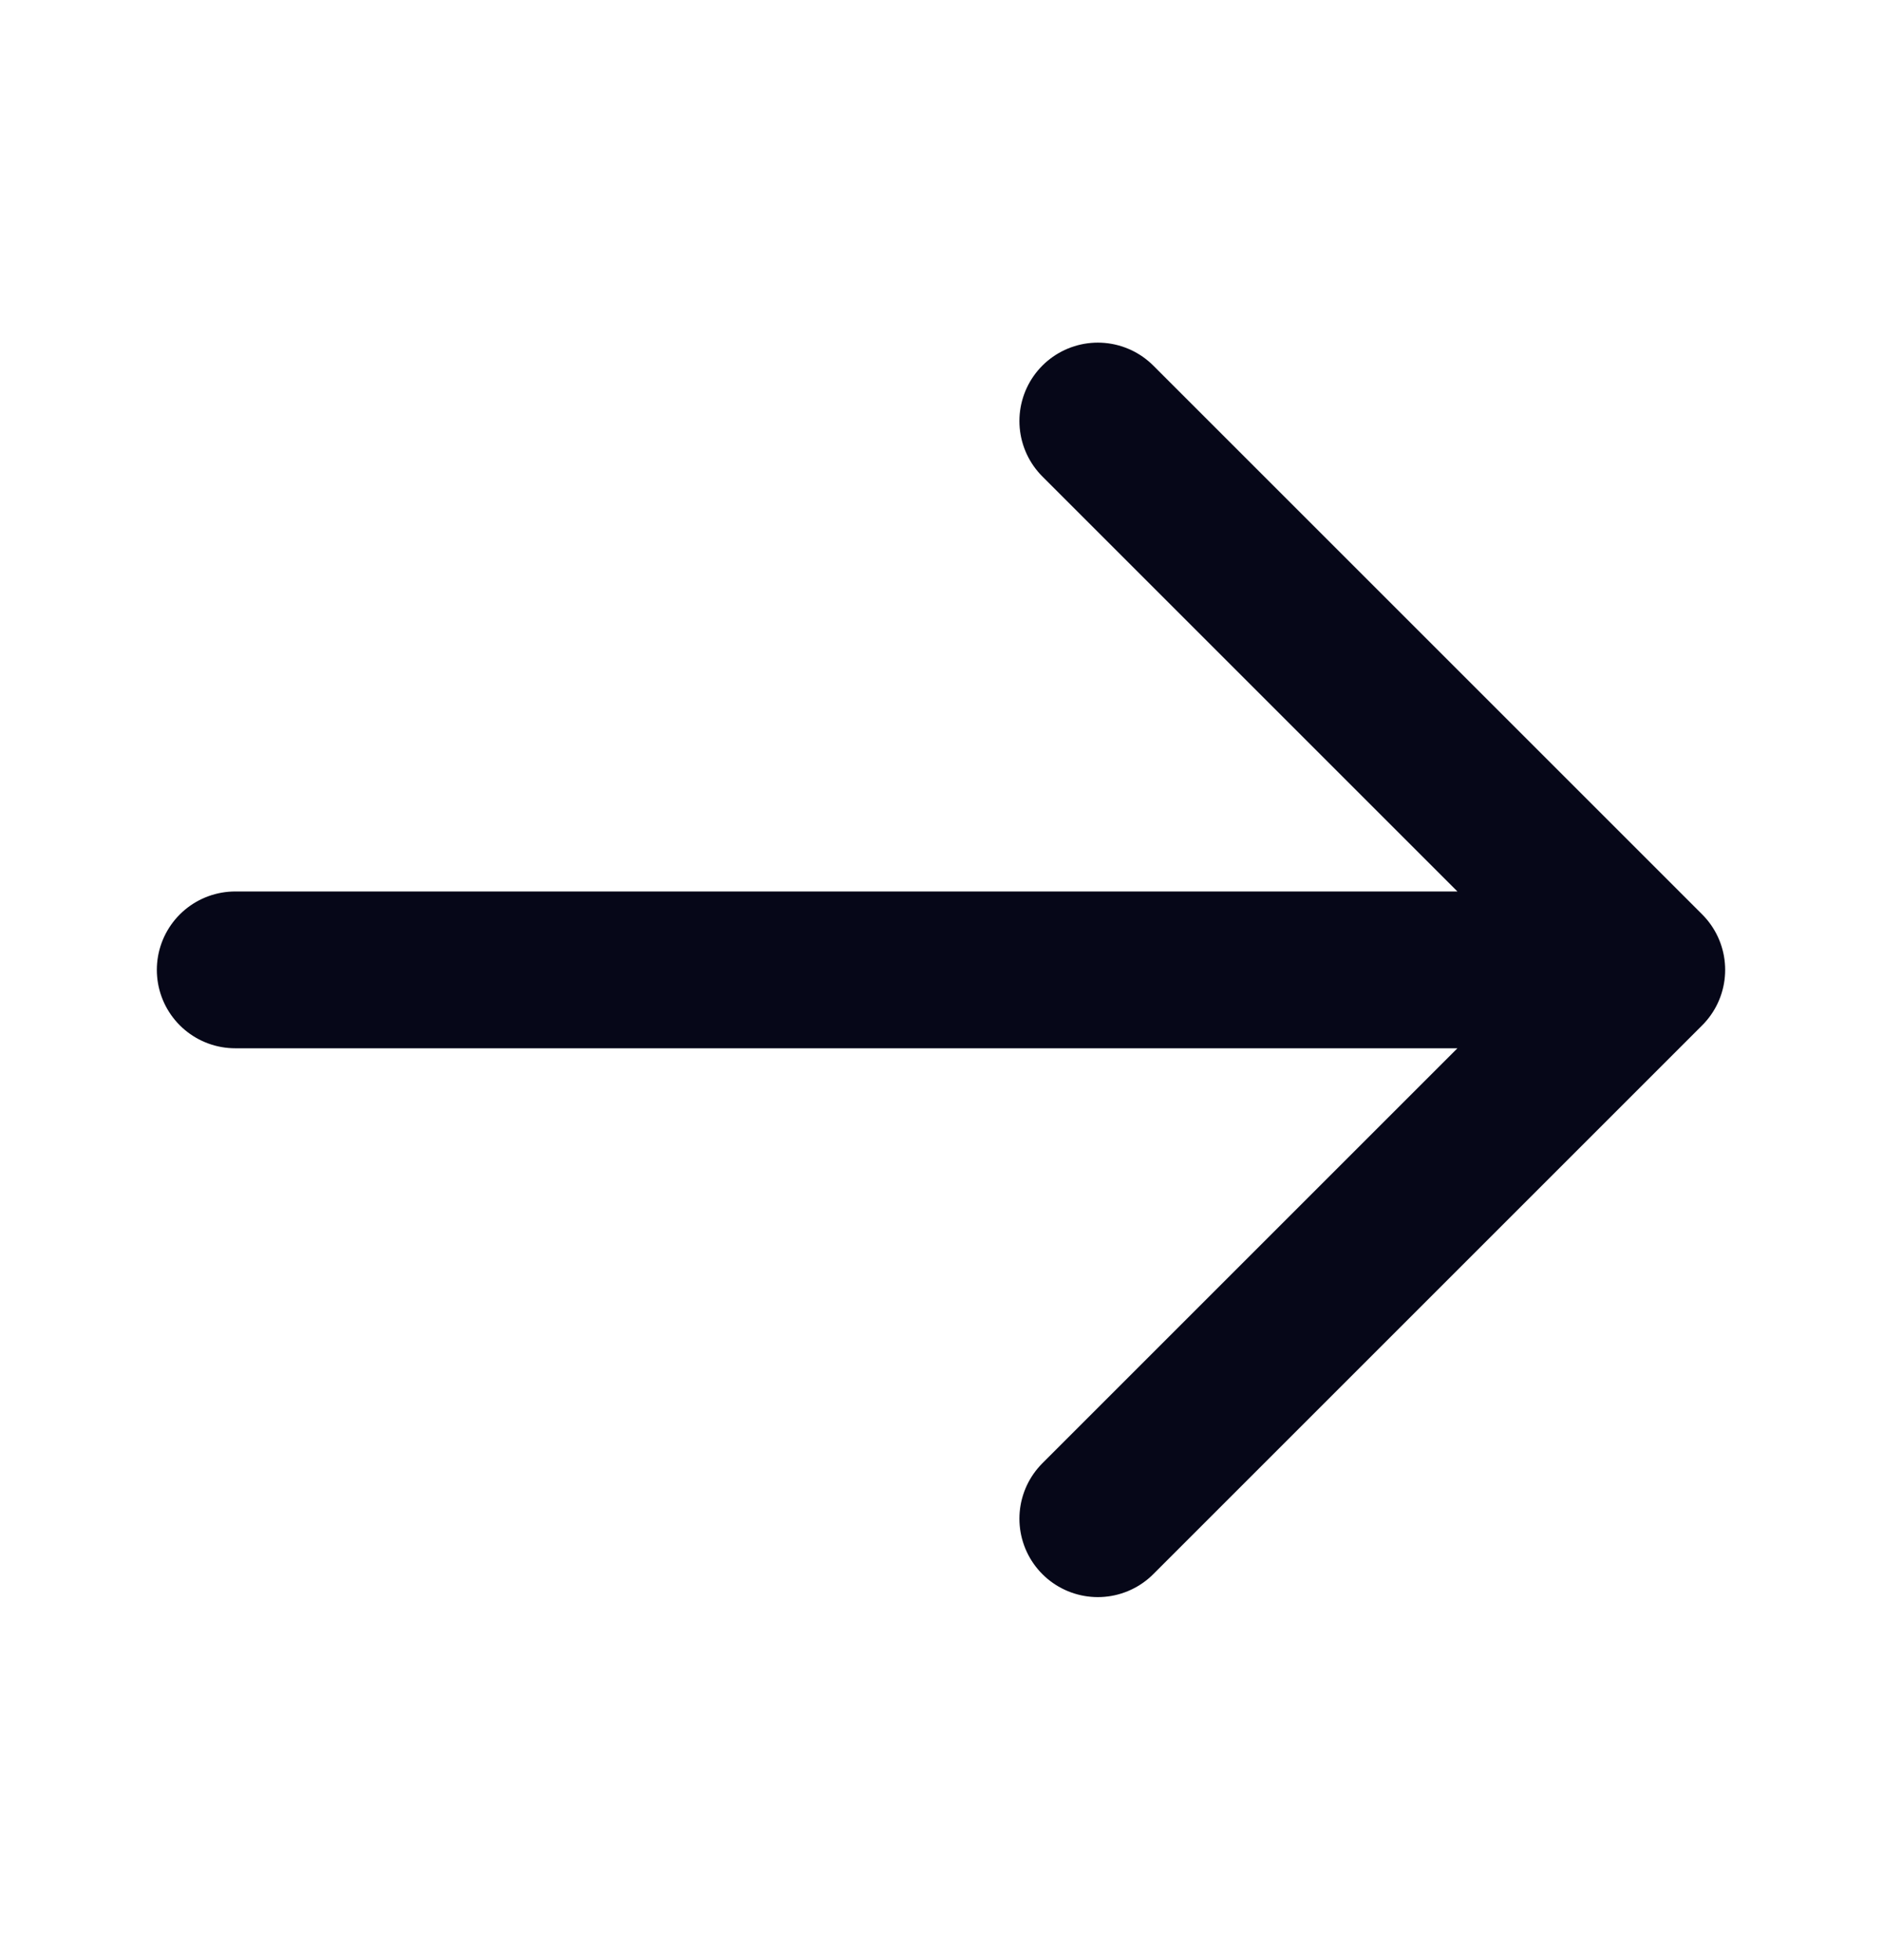 <svg width="24" height="25" viewBox="0 0 24 25" fill="none" xmlns="http://www.w3.org/2000/svg">
<path d="M14 5.37L21 12.37M21 12.37L14 19.37M21 12.37H3" stroke="#060718" stroke-width="2" stroke-linecap="round" stroke-linejoin="round"/>
</svg>
